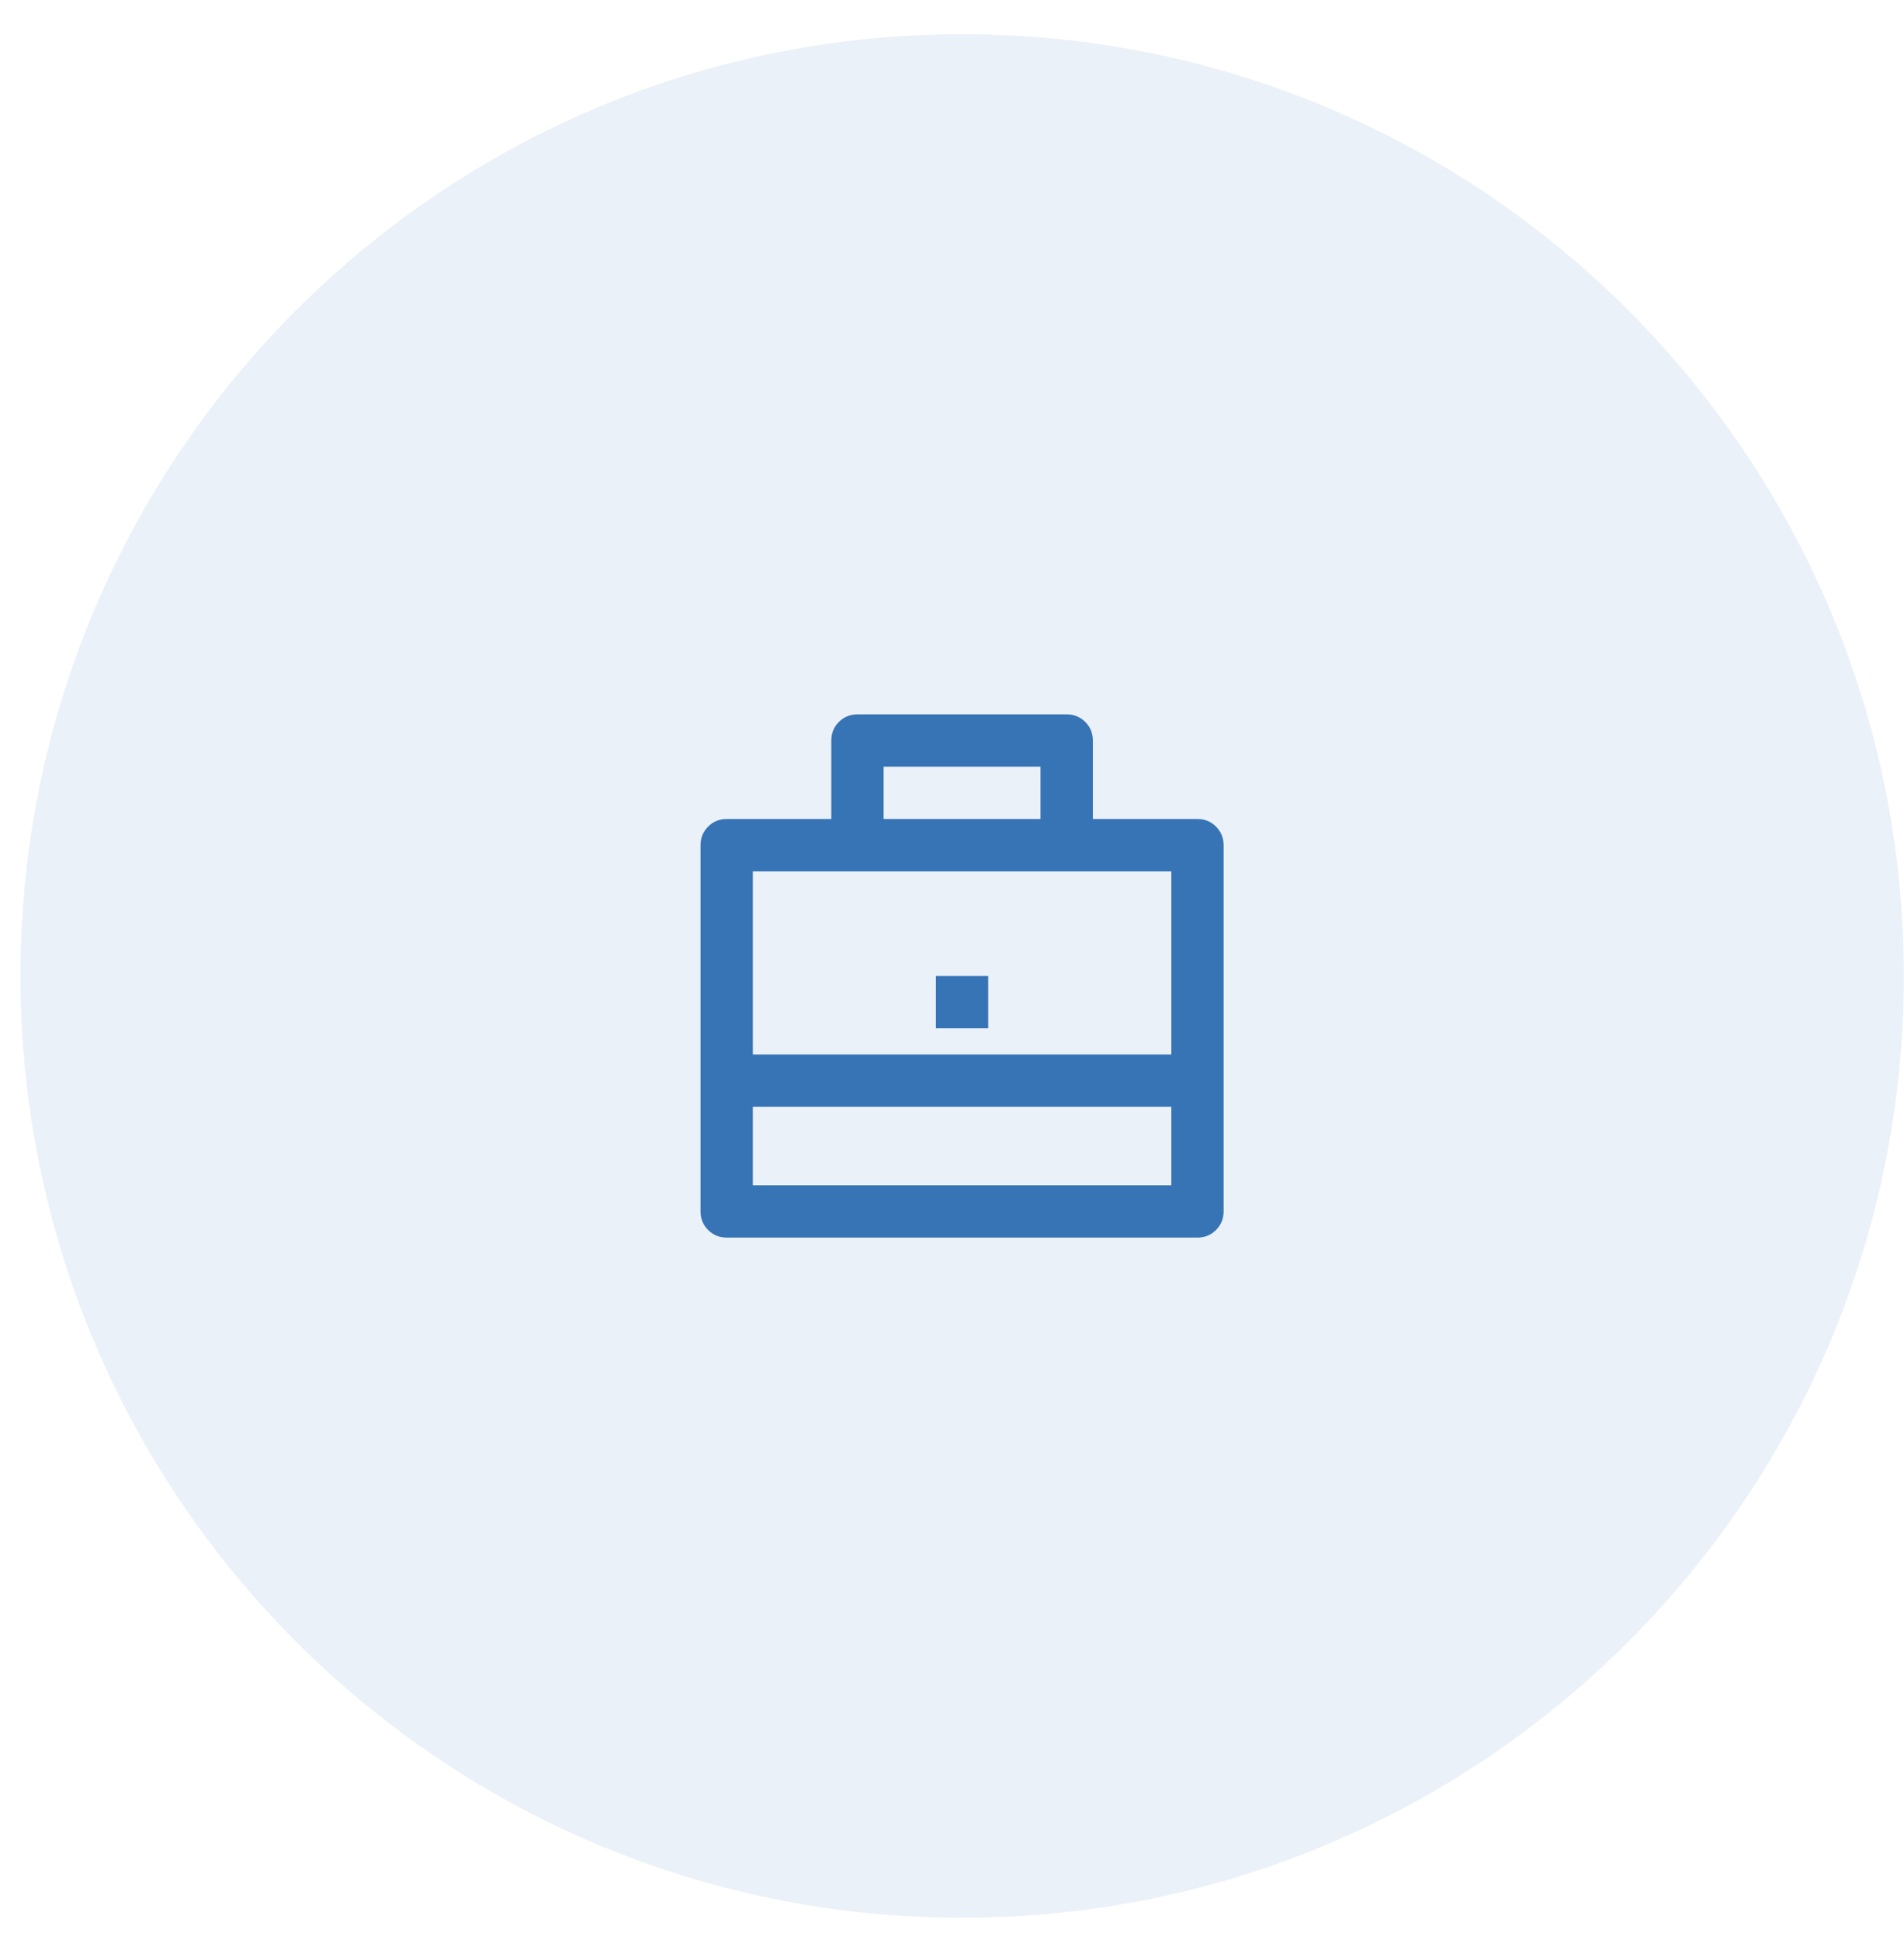 <svg width="53" height="54" viewBox="0 0 53 54" fill="none" xmlns="http://www.w3.org/2000/svg">
<path d="M0.57 27.165C0.57 12.688 12.306 0.952 26.783 0.952C41.26 0.952 52.996 12.688 52.996 27.165C52.996 41.642 41.26 53.378 26.783 53.378C12.306 53.378 0.57 41.642 0.57 27.165Z" fill="#3774B6" fill-opacity="0.1"/>
<path d="M20.229 34.173H33.333C33.466 34.173 33.568 34.13 33.656 34.042C33.744 33.954 33.788 33.851 33.788 33.718V23.524C33.788 23.391 33.744 23.288 33.656 23.2C33.568 23.112 33.466 23.069 33.333 23.069H30.148V20.611C30.147 20.478 30.105 20.375 30.017 20.287C29.928 20.199 29.826 20.156 29.692 20.156H23.868C23.735 20.156 23.632 20.199 23.544 20.287C23.456 20.375 23.413 20.478 23.413 20.611V23.069H20.229C20.095 23.069 19.992 23.112 19.904 23.2C19.816 23.288 19.773 23.391 19.773 23.524V33.718C19.773 33.851 19.816 33.954 19.904 34.042C19.992 34.13 20.095 34.173 20.229 34.173ZM24.323 21.066H29.237V23.069H24.323V21.066ZM20.683 23.98H32.878V29.622H20.683V23.98ZM27.235 28.348V27.438H26.325V28.348H27.235ZM20.683 30.532H32.878V33.263H20.683V30.532Z" fill="#3774B6" stroke="#3774B6" stroke-width="0.546"/>
</svg>
